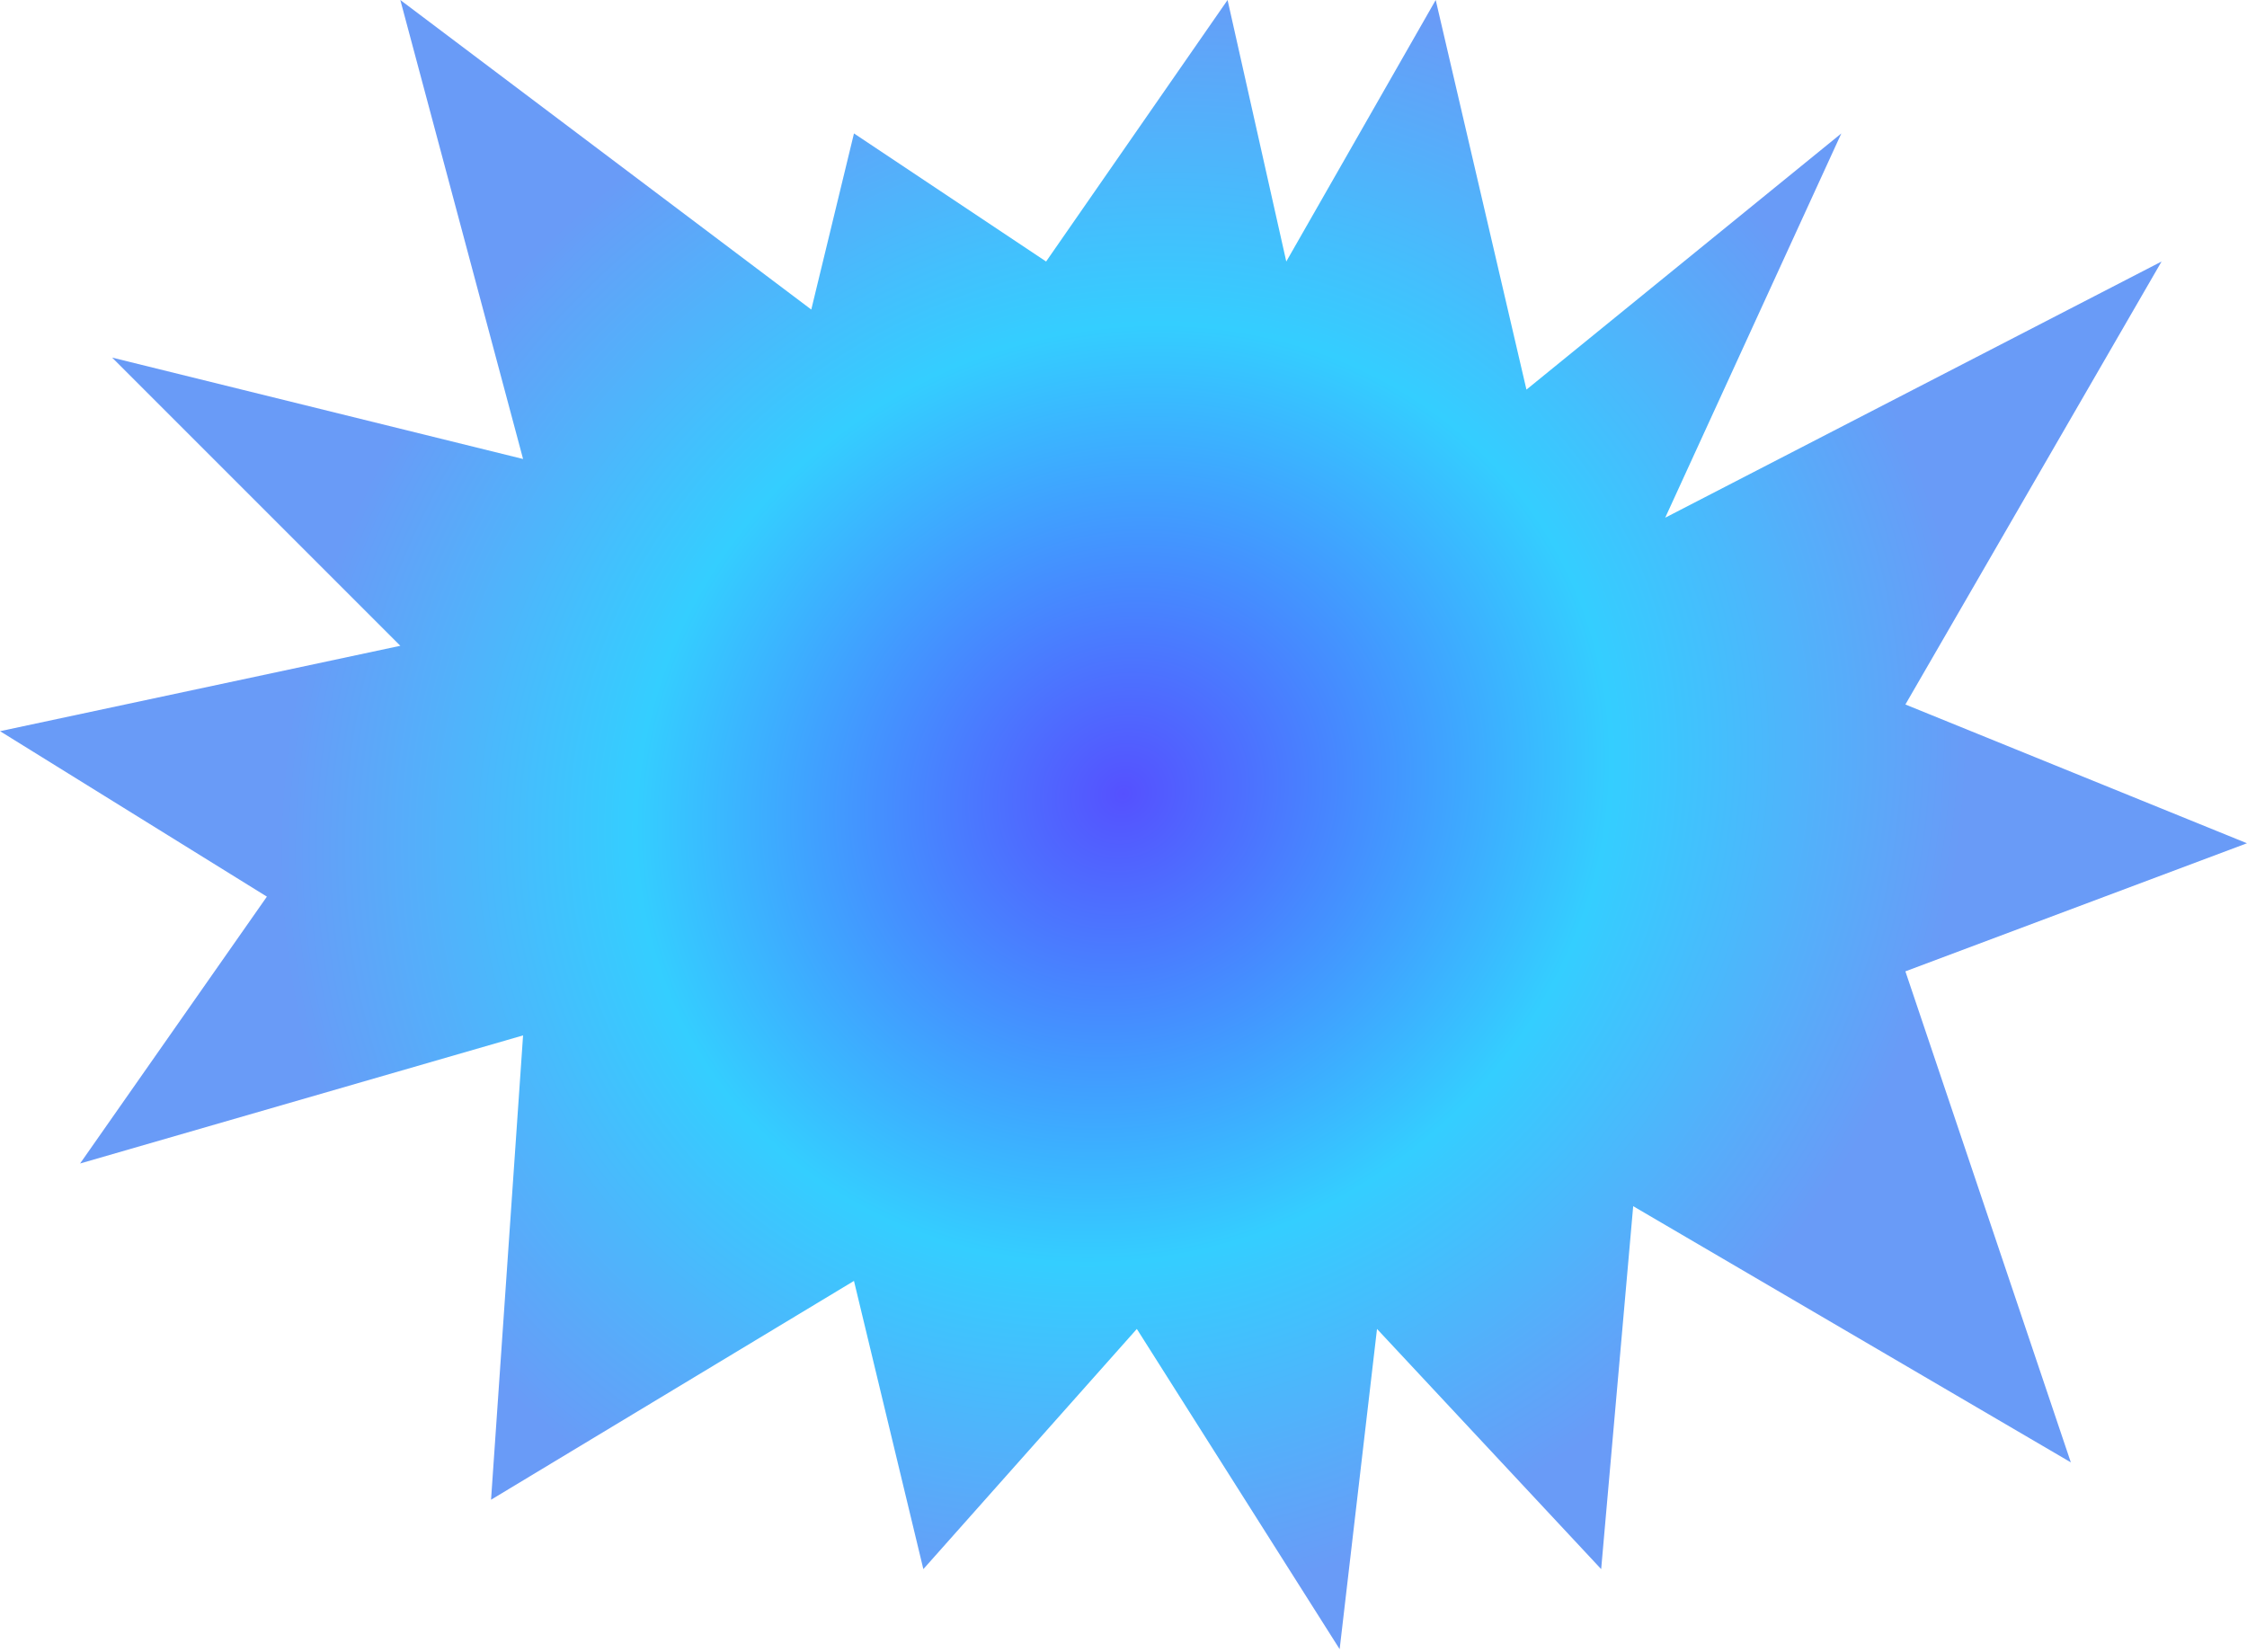 <svg width="600" height="441" viewBox="0 0 600 441" fill="none" xmlns="http://www.w3.org/2000/svg">
<path d="M508.783 188.116L599.99 225.169L508.783 259.372L552.96 390.484L436.099 322.078L427.548 418.988L367.693 354.857L357.717 440.365L303.562 354.857L246.557 418.988L228.031 342.031L131.122 400.461L139.673 276.475L21.387 310.678L71.266 239.421L0.01 195.242L106.895 172.44L29.938 95.484L139.673 122.561L106.895 -6.10352e-05L216.629 82.657L228.031 35.628L279.335 69.831L327.789 -6.10352e-05L343.466 69.831L383.369 -6.10352e-05L407.597 104.034L491.679 35.628L444.65 138.237L577.187 69.831L508.783 188.116Z" fill="url(#paint0_radial_132_906)"/>
<defs>
<radialGradient id="paint0_radial_132_906" cx="0" cy="0" r="1" gradientUnits="userSpaceOnUse" gradientTransform="translate(300 211.962) rotate(-31.476) scale(231.025 212.696)">
<stop stop-color="#5551FF"/>
<stop offset="0.577" stop-color="#34CEFF"/>
<stop offset="1" stop-color="#699BF7"/>
</radialGradient>
</defs>
</svg>
